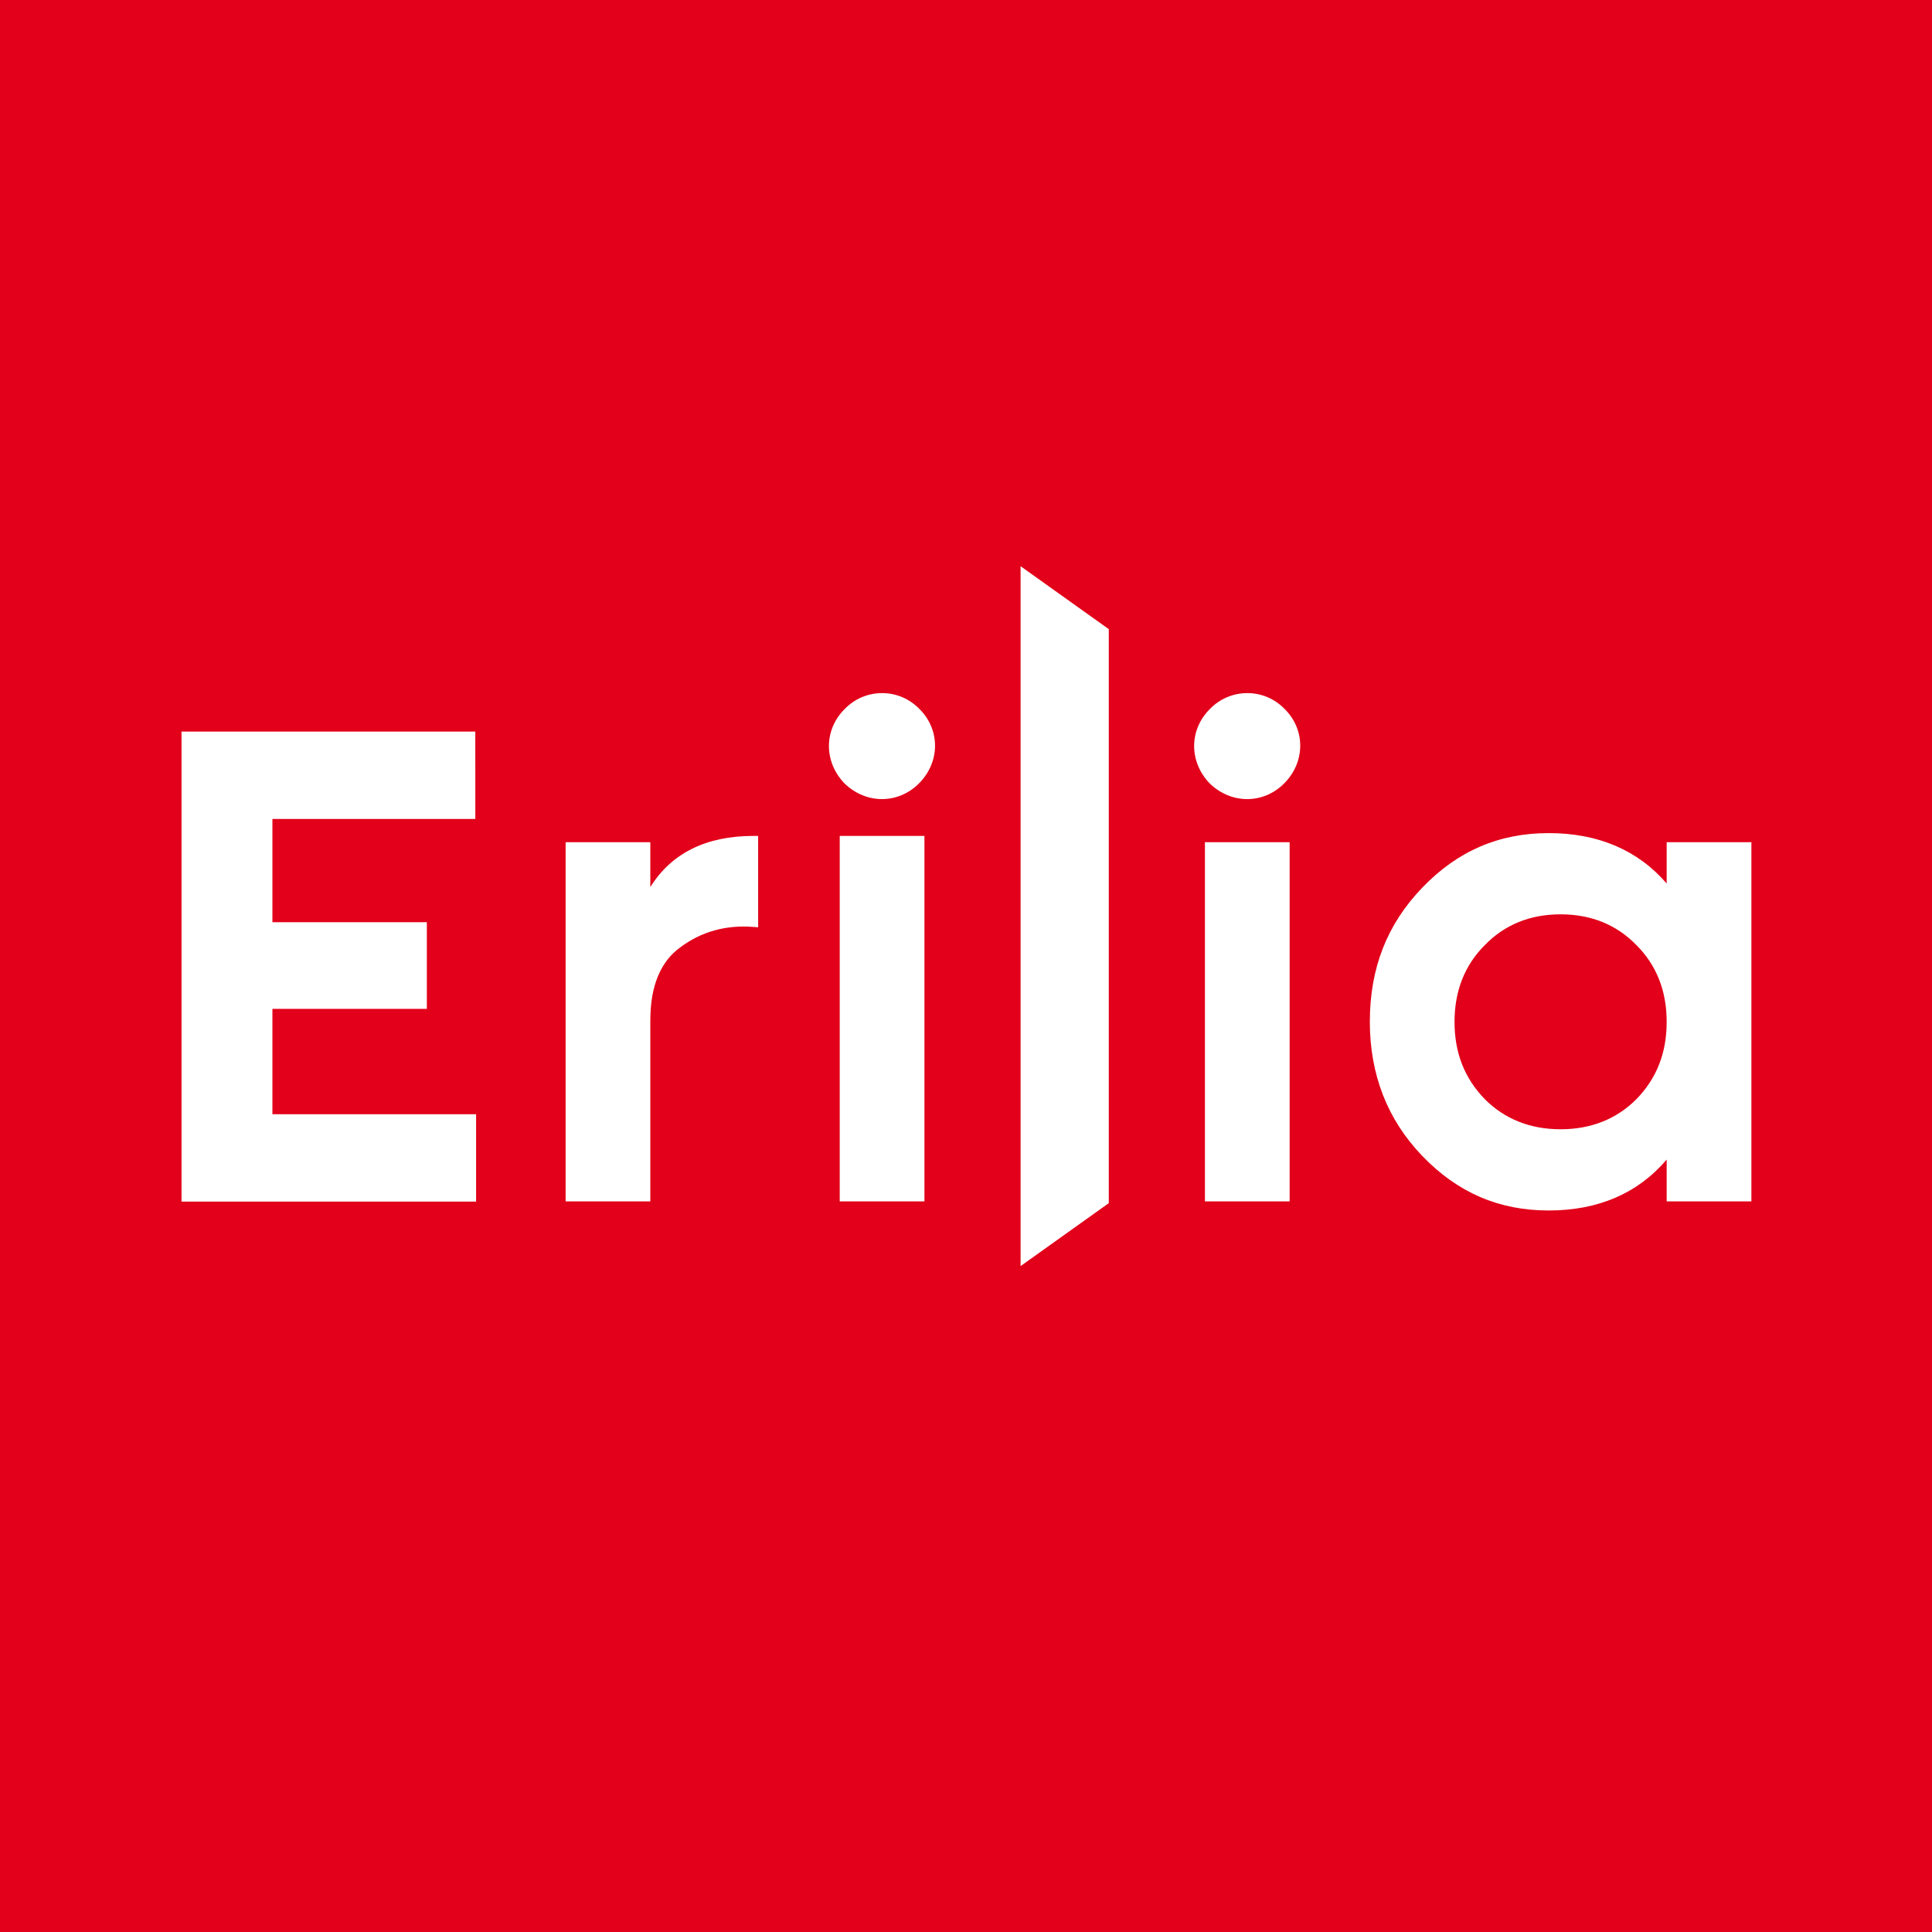 <?xml version="1.0" encoding="UTF-8"?>
<svg width="892px" height="892px" viewBox="0 0 892 892" version="1.1" xmlns="http://www.w3.org/2000/svg" xmlns:xlink="http://www.w3.org/1999/xlink">
    <title>logo-sans-signat-892</title>
    <g id="Page-1" stroke="none" stroke-width="1" fill="none" fill-rule="evenodd">
        <g id="Logos" transform="translate(-109, -480)">
            <g id="logo-sans-signat-892" transform="translate(109, 480)">
                <polygon id="Fill-1" fill="#E2001A" points="0 892 892 892 892 0 0 0"></polygon>
                <path d="M471.198,261.418 L511.921,290.473 L511.921,555.494 L471.198,584.548 L471.198,261.418 Z M715.03,384.643 C737.839,384.643 756.139,392.459 769.499,407.895 L769.499,407.895 L769.499,388.851 L808.614,388.851 L808.614,554.678 L769.499,554.678 L769.499,535.379 C756.193,550.974 737.895,558.878 715.03,558.878 C692.034,558.878 672.929,550.629 656.627,533.661 C640.584,516.963 632.448,496.141 632.448,471.758 C632.448,447.045 640.356,426.801 656.627,409.86 C672.929,392.893 692.034,384.643 715.03,384.643 Z M219.446,337.77 L219.457,378.105 L125.773,378.105 L125.773,425.787 L197.075,425.787 L197.075,465.791 L125.773,465.791 L125.773,514.432 L219.815,514.432 L219.812,554.774 L83.803,554.774 L83.803,337.77 L219.446,337.77 Z M350.034,385.94 L350.034,428.125 L347.779,427.959 C335.129,426.966 323.827,430.152 314.271,437.25 C304.96,443.858 300.256,455.246 300.256,471.116 L300.256,471.116 L300.256,554.678 L261.145,554.678 L261.145,388.851 L300.256,388.851 L300.256,409.557 C310.015,393.879 326.015,385.94 347.934,385.94 L347.934,385.94 L350.034,385.94 Z M426.809,385.941 L426.809,554.672 L387.698,554.672 L387.698,385.941 L426.809,385.941 Z M595.423,388.845 L595.423,554.672 L556.314,554.672 L556.314,388.845 L595.423,388.845 Z M720.527,422.144 C706.429,422.144 694.655,426.932 685.516,436.374 C676.239,445.638 671.555,457.535 671.555,471.758 C671.555,486.09 676.122,497.767 685.516,507.465 C694.725,516.695 706.511,521.377 720.527,521.377 C734.536,521.377 746.331,516.695 755.573,507.445 C764.939,497.767 769.499,486.09 769.499,471.758 C769.499,457.535 764.816,445.645 755.573,436.395 C746.399,426.932 734.618,422.144 720.527,422.144 Z M407.255,320.005 C413.822,320.005 419.984,322.643 424.602,327.433 C429.217,332.04 431.747,338.101 431.703,344.46 C431.658,350.84 429.016,356.974 424.261,361.731 C419.45,366.534 413.353,368.939 407.217,368.939 C401.093,368.939 394.926,366.545 389.957,361.759 L389.957,361.759 L389.901,361.703 C380.314,351.753 380.328,337.011 389.929,327.406 C394.523,322.643 400.686,320.005 407.255,320.005 Z M575.872,320.005 C582.438,320.005 588.602,322.643 593.219,327.433 C597.83,332.044 600.361,338.101 600.313,344.46 C600.268,350.84 597.626,356.974 592.871,361.731 C588.064,366.534 581.966,368.939 575.83,368.939 C569.706,368.939 563.54,366.545 558.57,361.759 L558.57,361.759 L558.515,361.703 C548.927,351.753 548.941,337.011 558.542,327.406 C563.136,322.643 569.298,320.005 575.869,320.005 L575.869,320.005 Z" id="Combined-Shape" fill="#FFFFFF"></path>
            </g>
        </g>
    </g>
</svg>